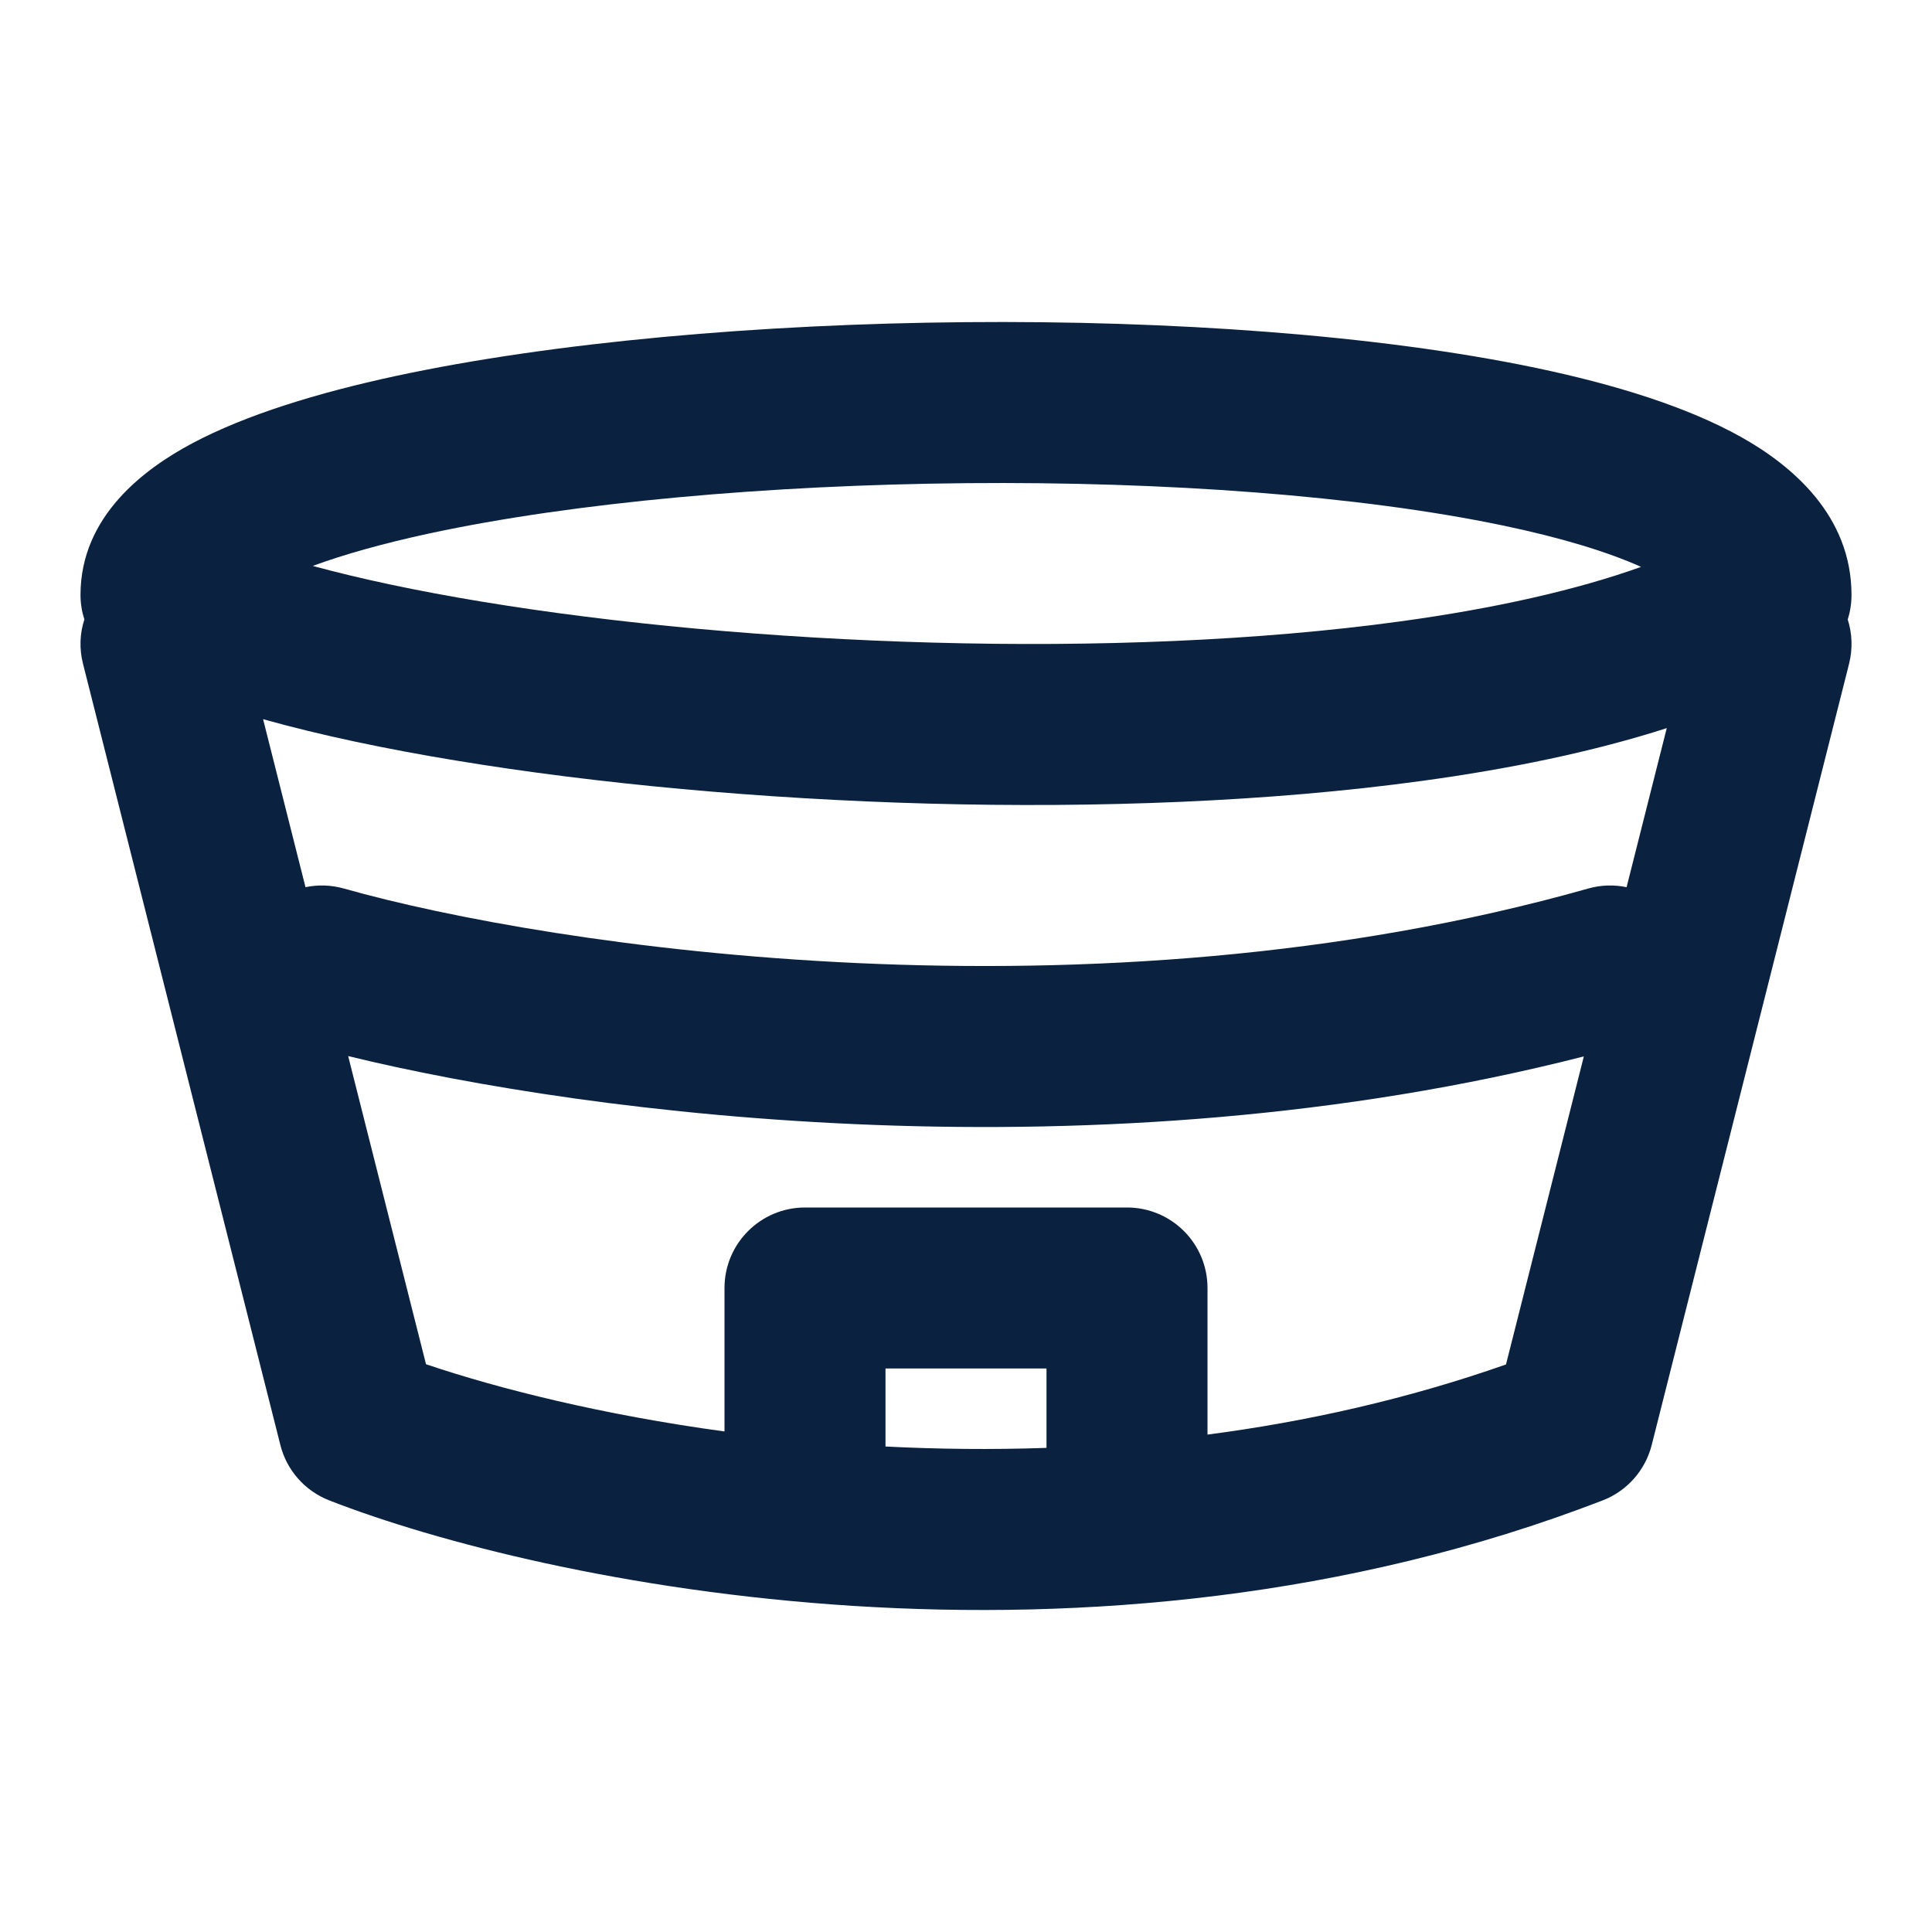 <?xml version="1.0" encoding="UTF-8"?>
<svg xmlns="http://www.w3.org/2000/svg" width="24" height="24" viewBox="0 0 24 24" fill="none">
  <path fill-rule="evenodd" clip-rule="evenodd" d="M21.629 5.429C22.266 5.786 23 6.408 23 7.391C23 7.495 22.984 7.598 22.953 7.695C23.008 7.867 23.017 8.057 22.97 8.245L20.518 17.951C20.438 18.266 20.211 18.522 19.908 18.639C13.531 21.101 6.736 19.671 4.089 18.638C3.788 18.52 3.562 18.265 3.483 17.951L1.031 8.245C0.983 8.057 0.992 7.867 1.048 7.695C1.017 7.598 1 7.496 1 7.391C1 6.409 1.798 5.821 2.39 5.506C3.057 5.152 3.942 4.881 4.915 4.671C6.878 4.249 9.45 4.024 11.991 4.002C14.531 3.979 17.109 4.158 19.08 4.57C20.057 4.775 20.953 5.051 21.629 5.429ZM17.669 9.7C18.748 9.552 19.785 9.341 20.705 9.045L20.206 11.021C20.052 10.989 19.889 10.992 19.728 11.038C13.562 12.783 6.828 11.761 4.273 11.038C4.111 10.992 3.948 10.989 3.795 11.021L3.268 8.934C3.982 9.134 4.797 9.305 5.66 9.447C7.4 9.735 9.457 9.926 11.544 9.983C13.629 10.039 15.768 9.961 17.669 9.7ZM4.325 13.119L5.292 16.947C6.201 17.254 7.486 17.576 9 17.782V16C9 15.448 9.448 15 10 15H14C14.553 15 15 15.448 15 16V17.821C16.225 17.661 17.474 17.383 18.708 16.95L19.675 13.123C13.648 14.664 7.333 13.854 4.325 13.119ZM3.885 7.03C4.272 6.888 4.757 6.751 5.336 6.626C7.123 6.242 9.55 6.024 12.009 6.002C14.469 5.98 16.891 6.156 18.67 6.528C19.397 6.68 19.972 6.856 20.386 7.042C19.582 7.33 18.57 7.558 17.397 7.719C15.632 7.961 13.606 8.038 11.598 7.983C9.591 7.929 7.626 7.745 5.986 7.474C5.172 7.34 4.466 7.188 3.885 7.03ZM2.972 7.525C2.971 7.525 2.972 7.523 2.975 7.52C2.973 7.523 2.972 7.525 2.972 7.525ZM21.012 7.455C21.011 7.455 21.01 7.452 21.008 7.447C21.011 7.452 21.012 7.455 21.012 7.455ZM11 17.969C11.645 18.002 12.314 18.01 13 17.986V17H11V17.969Z" fill="#0A2240"></path>
</svg>
